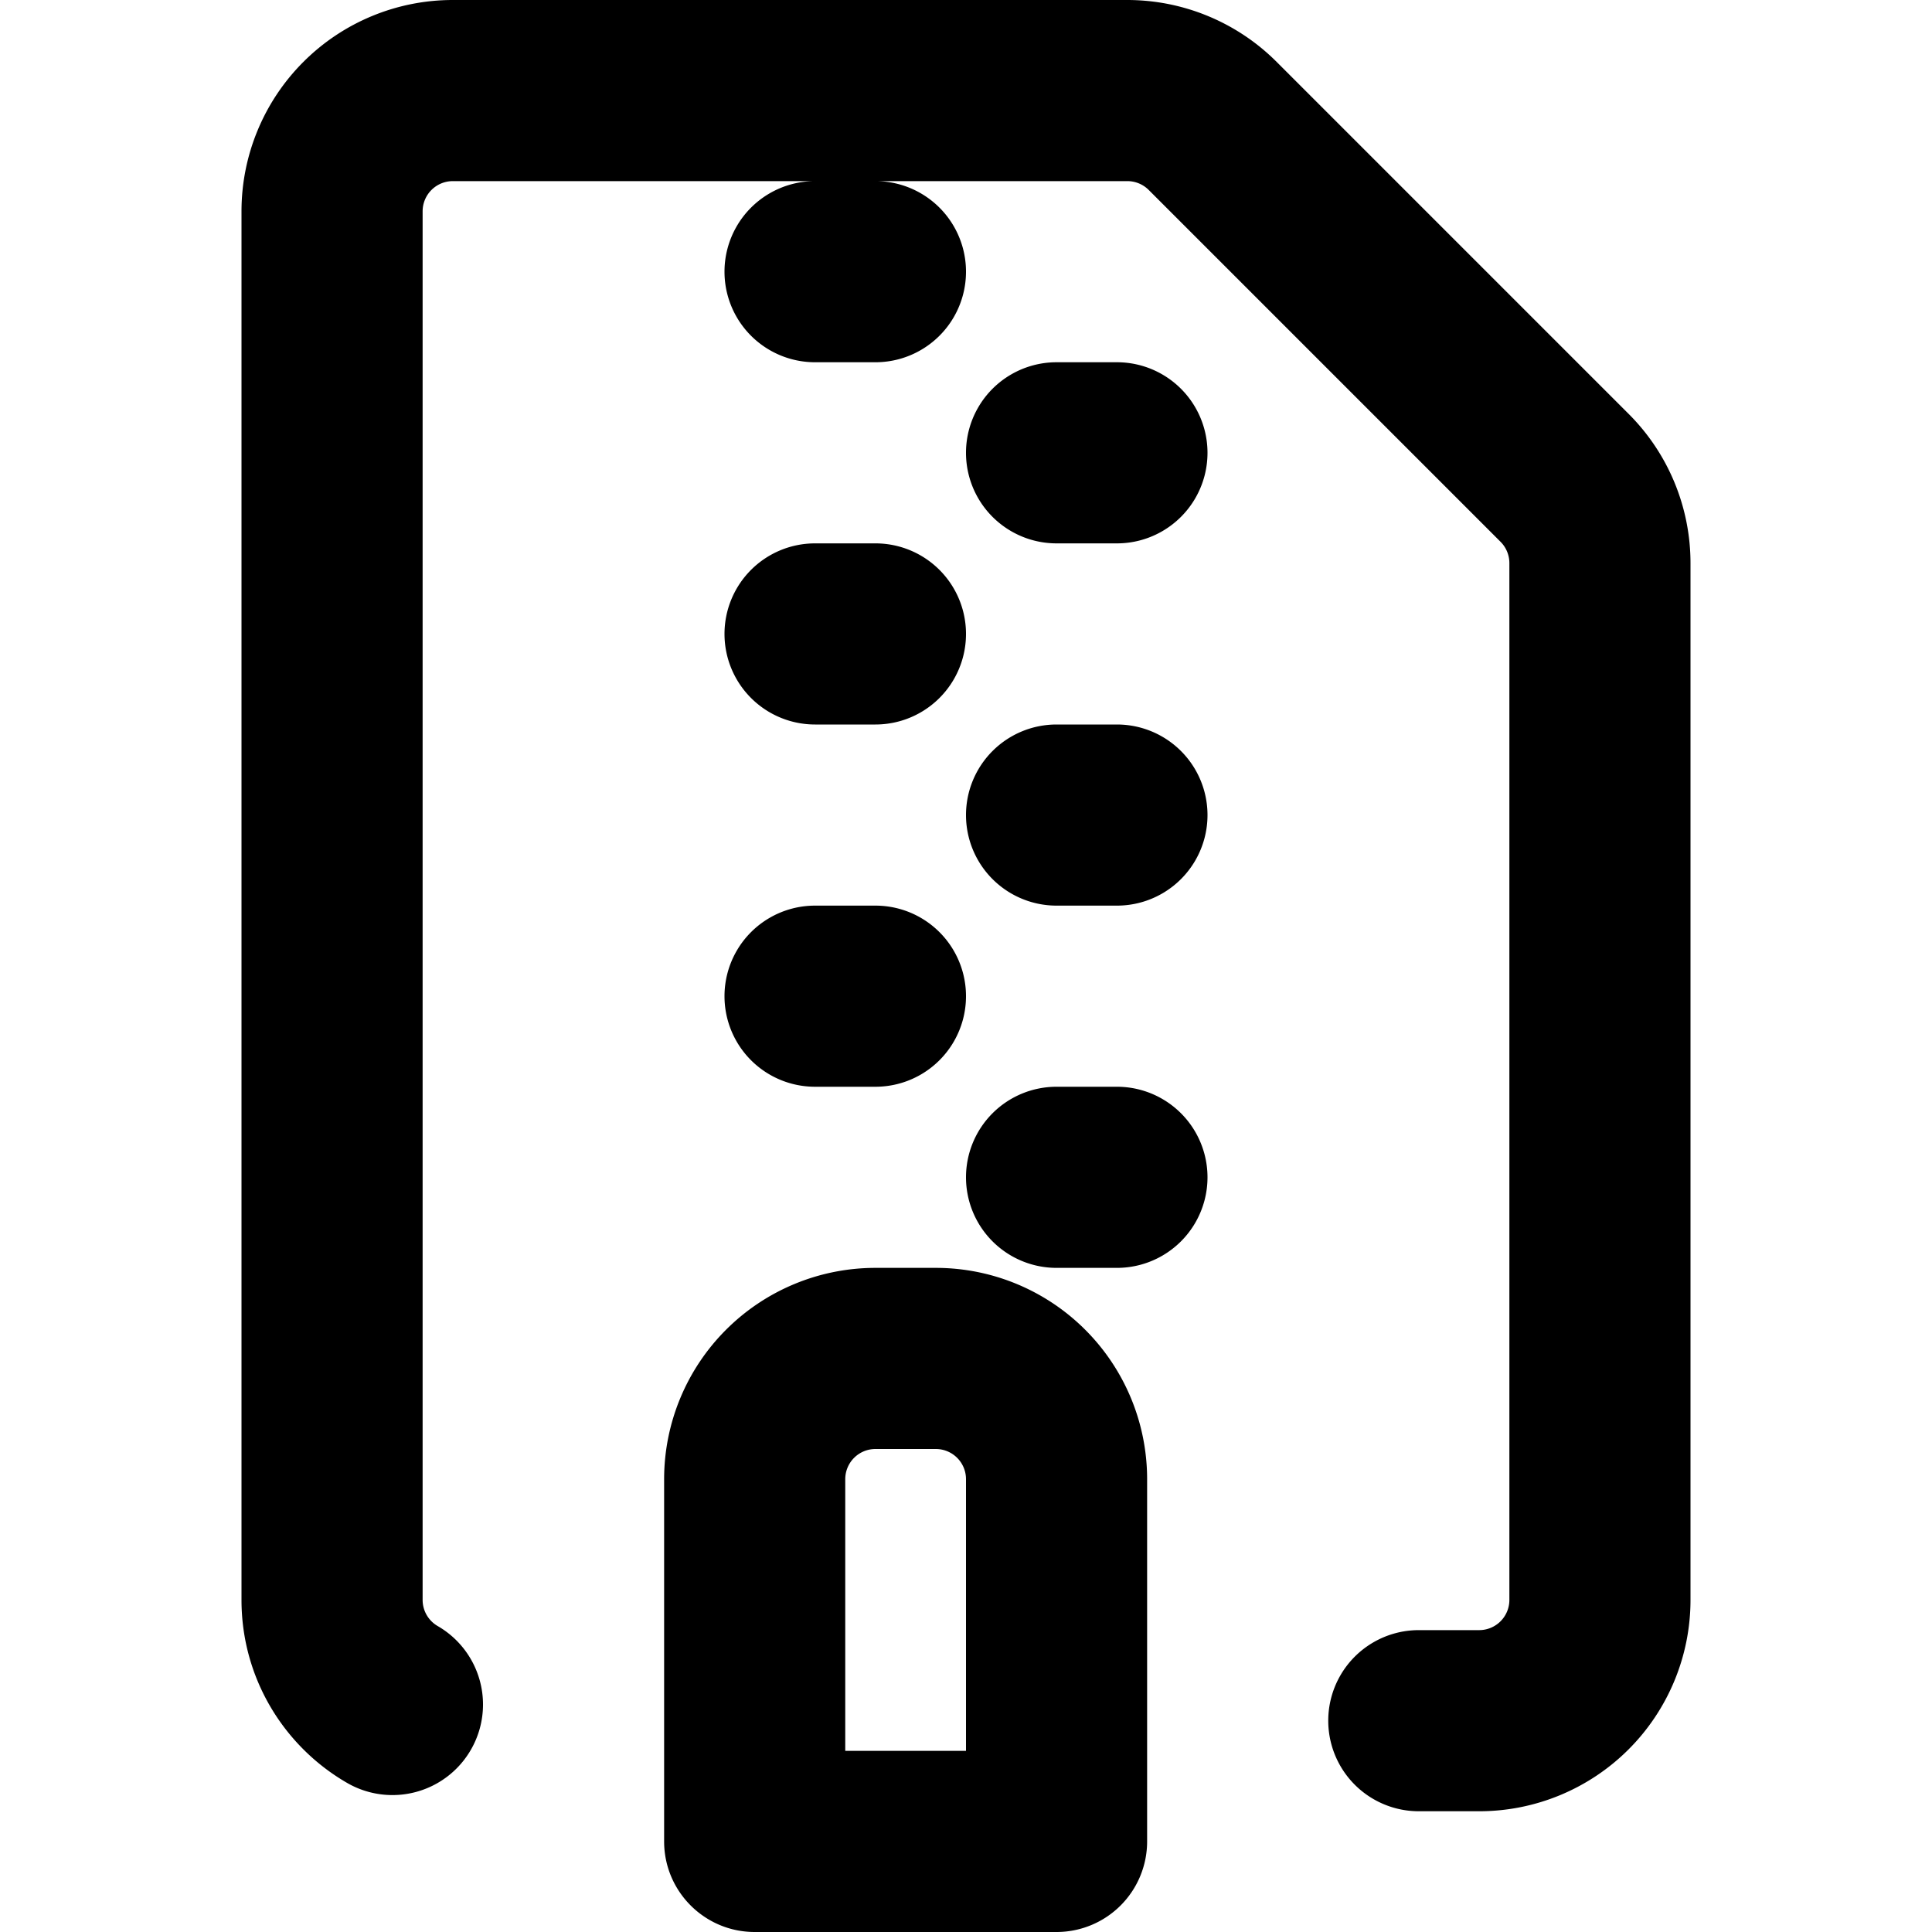 <svg viewBox="0 0 16 16" class="svg octicon-file-zip" width="16" height="16" aria-hidden="true"><path fill-rule="evenodd" d="M3.5 1.75a.25.25 0 0 1 .25-.25h3a.75.75 0 0 0 0 1.5h.5a.75.75 0 0 0 0-1.5h2.086a.25.25 0 0 1 .177.073l2.914 2.914a.25.25 0 0 1 .073.177v8.586a.25.25 0 0 1-.25.25h-.5a.75.75 0 0 0 0 1.5h.5A1.75 1.75 0 0 0 14 13.25V4.664c0-.464-.184-.909-.513-1.237L10.573.513A1.75 1.75 0 0 0 9.336 0H3.75A1.75 1.75 0 0 0 2 1.75v11.5c0 .649.353 1.214.874 1.515a.75.75 0 1 0 .752-1.298.25.25 0 0 1-.126-.217V1.75zM8.75 3a.75.75 0 0 0 0 1.5h.5a.75.75 0 0 0 0-1.5h-.5zM6 5.25a.75.75 0 0 1 .75-.75h.5a.75.75 0 0 1 0 1.5h-.5A.75.75 0 0 1 6 5.25zm2 1.5A.75.75 0 0 1 8.75 6h.5a.75.75 0 0 1 0 1.5h-.5A.75.75 0 0 1 8 6.75zm-1.25.75a.75.75 0 0 0 0 1.5h.5a.75.75 0 0 0 0-1.5h-.5zM8 9.75A.75.75 0 0 1 8.75 9h.5a.75.75 0 0 1 0 1.5h-.5A.75.75 0 0 1 8 9.75zm-.75.75a1.75 1.75 0 0 0-1.75 1.75v3c0 .414.336.75.75.75h2.5a.75.75 0 0 0 .75-.75v-3a1.75 1.75 0 0 0-1.75-1.75h-.5zM7 12.25a.25.25 0 0 1 .25-.25h.5a.25.25 0 0 1 .25.25v2.25H7v-2.25z"/></svg>